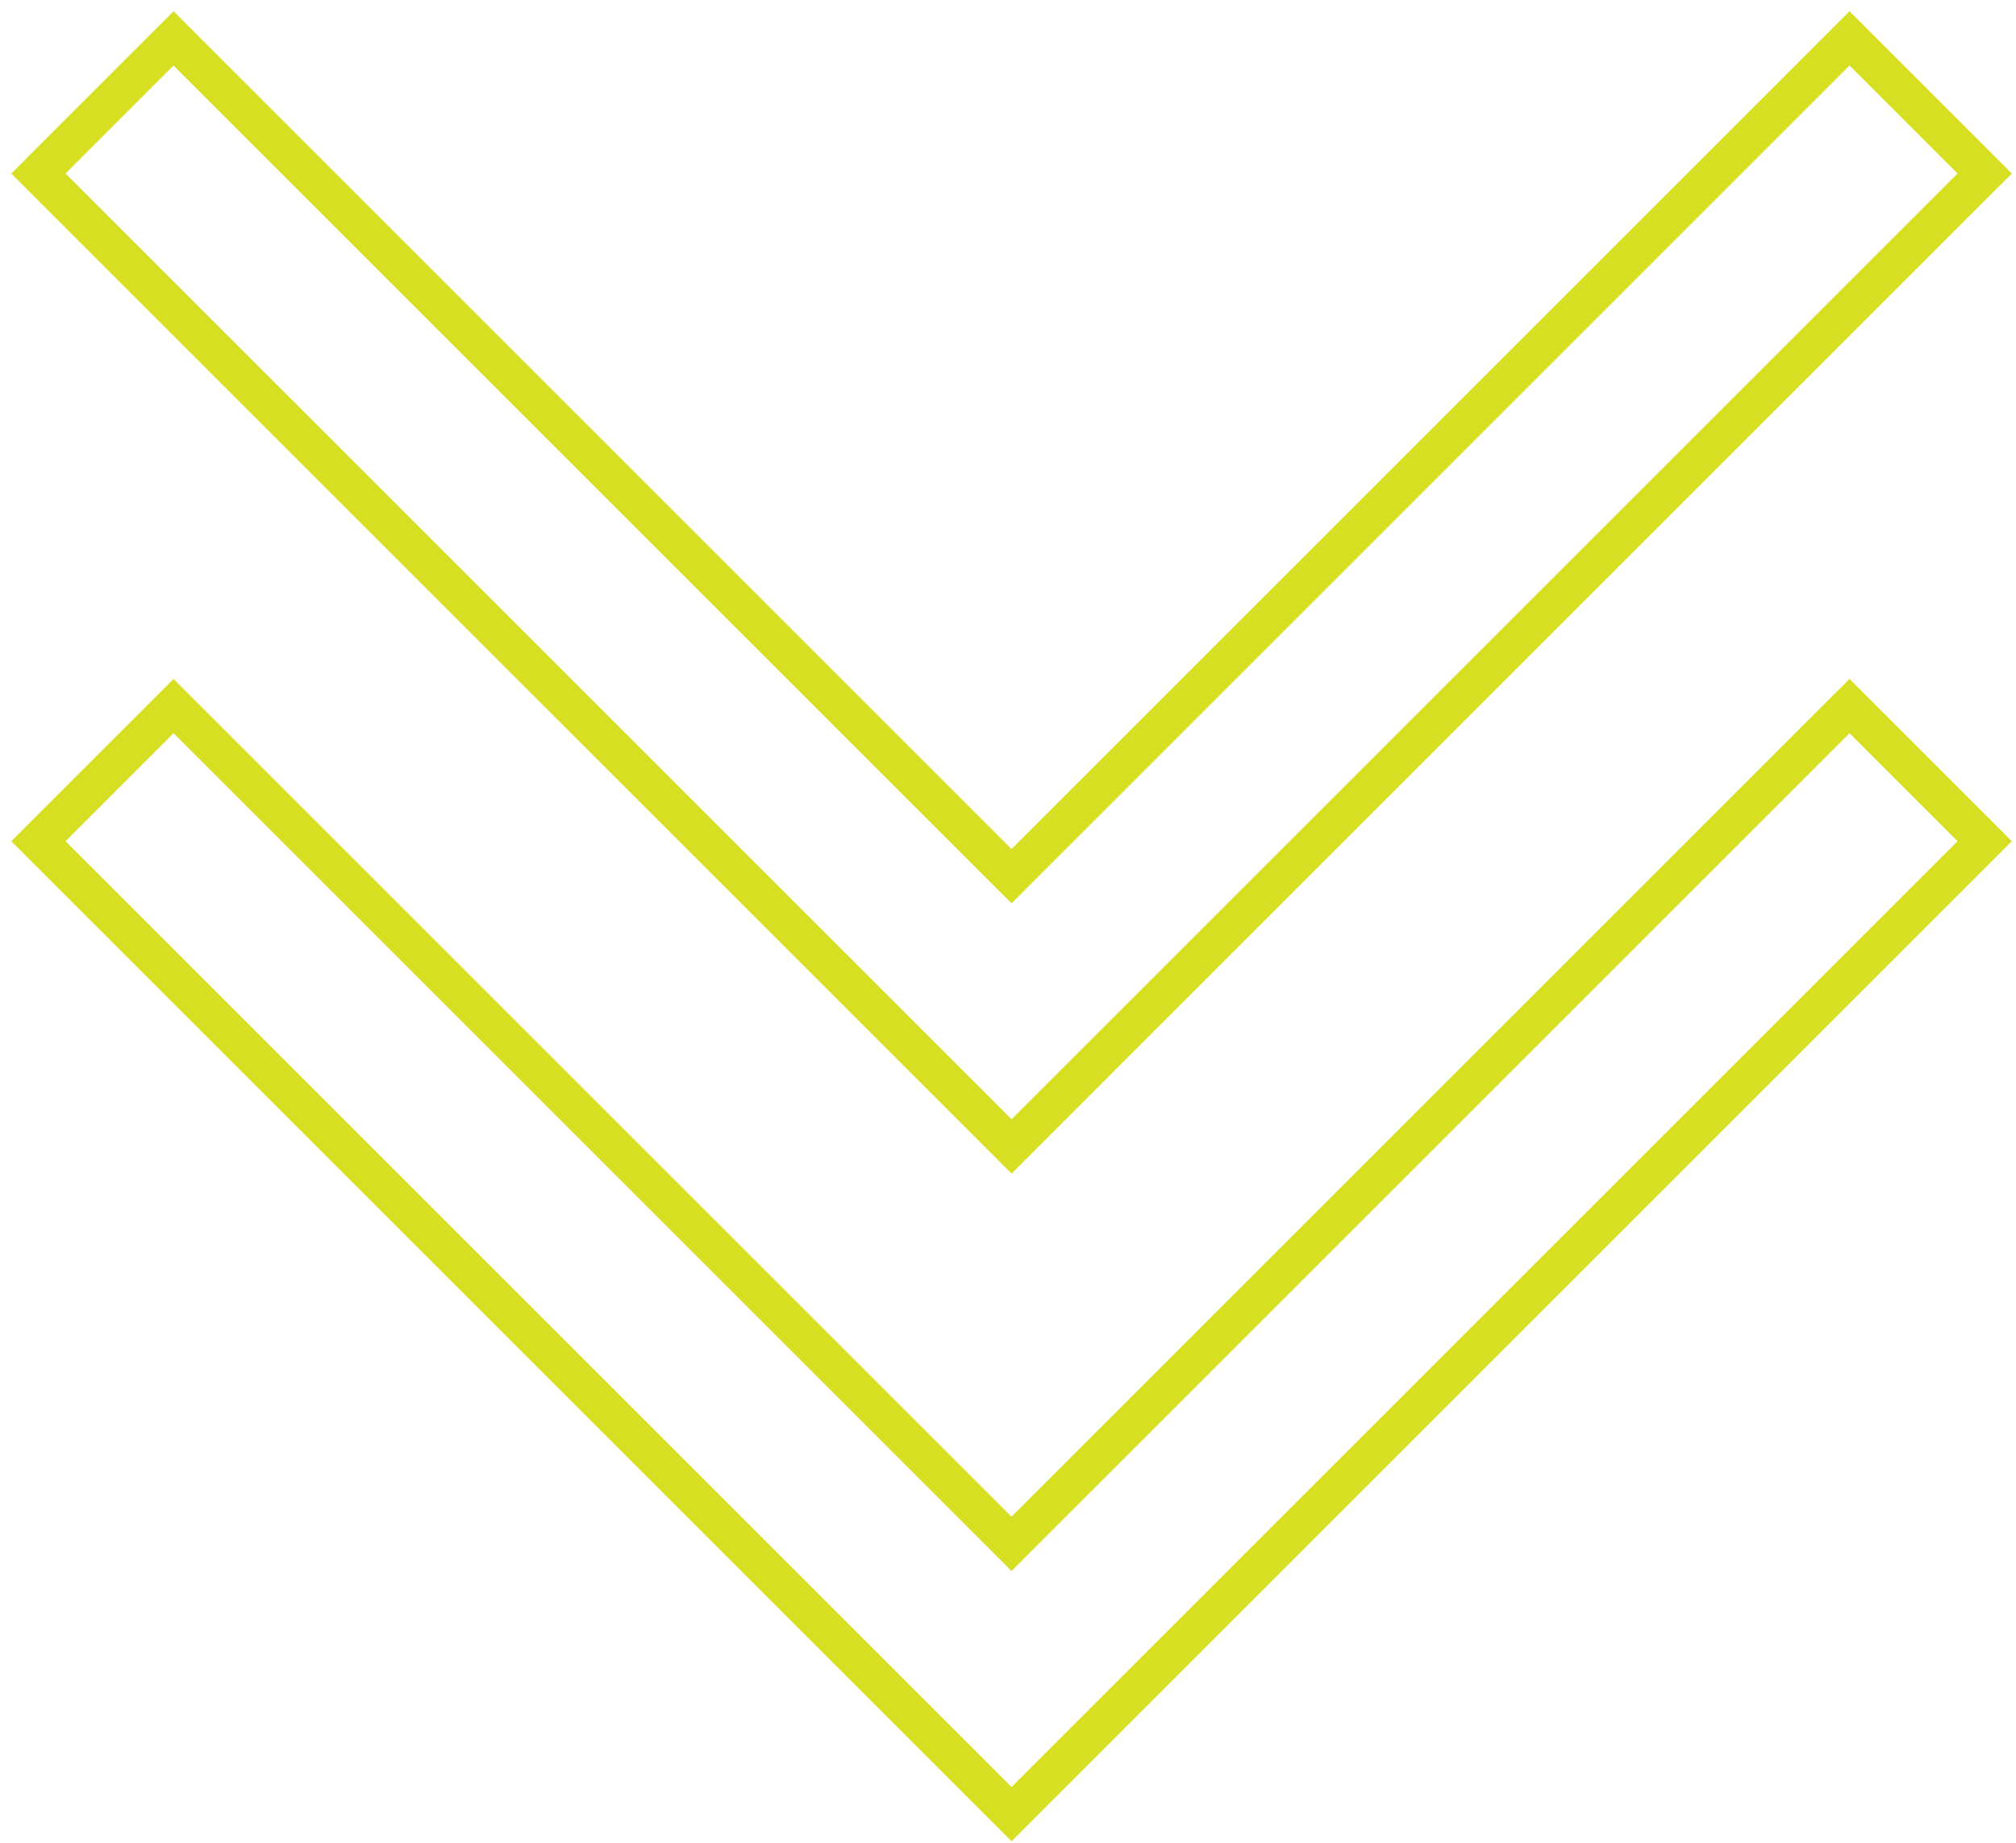 <svg width="105" height="96" fill="none" xmlns="http://www.w3.org/2000/svg"><path d="m52.684 94.507-.707.707.707.707.708-.707-.708-.707Zm50.685-50.685.707.707.707-.707-.707-.707-.707.707Zm-101.37 0-.706-.707-.707.707.707.707.707-.707Zm7.04-7.04.707-.706-.707-.707-.707.707.707.707Zm43.645 43.646-.707.707.707.707.708-.707-.708-.707ZM96.33 36.783l.707-.707-.707-.707-.707.707.707.707ZM52.684 59.724l-.707.708.707.707.708-.708-.708-.707ZM103.37 9.04l.707.707.707-.707-.707-.707-.707.707ZM2 9.04l-.706-.707-.707.707.707.707L2 9.04ZM9.04 2l.707-.707L9.04.586l-.707.707L9.04 2Zm43.645 43.645-.707.707.707.708.708-.708-.708-.707ZM96.33 2l.707-.707-.707-.707-.707.707.707.707ZM53.392 95.214l50.684-50.684-1.414-1.415L51.977 93.8l1.415 1.414ZM1.292 44.53l50.685 50.684 1.415-1.414L2.707 43.115 1.293 44.53Zm7.04-8.454-7.04 7.04 1.415 1.413 7.04-7.04-1.415-1.413Zm45.06 43.645L9.746 36.076 8.332 37.49l43.645 43.645 1.415-1.414Zm42.23-43.645L51.977 79.72l1.415 1.414L97.037 37.49l-1.415-1.414Zm8.454 7.04-7.04-7.04-1.413 1.414 7.039 7.04 1.414-1.415ZM53.392 60.431l50.684-50.685-1.414-1.414-50.685 50.684 1.415 1.414ZM1.292 9.746 51.978 60.43l1.415-1.414L2.707 8.333 1.293 9.747Zm7.04-8.454-7.04 7.04 1.415 1.414 7.04-7.04-1.415-1.414Zm45.06 43.645L9.746 1.293 8.332 2.707l43.645 43.645 1.415-1.414Zm42.23-43.645L51.977 44.938l1.415 1.414L97.037 2.707l-1.415-1.414Zm8.454 7.04-7.04-7.04-1.413 1.414 7.039 7.04 1.414-1.414Z" fill="#D7DF22"/></svg>